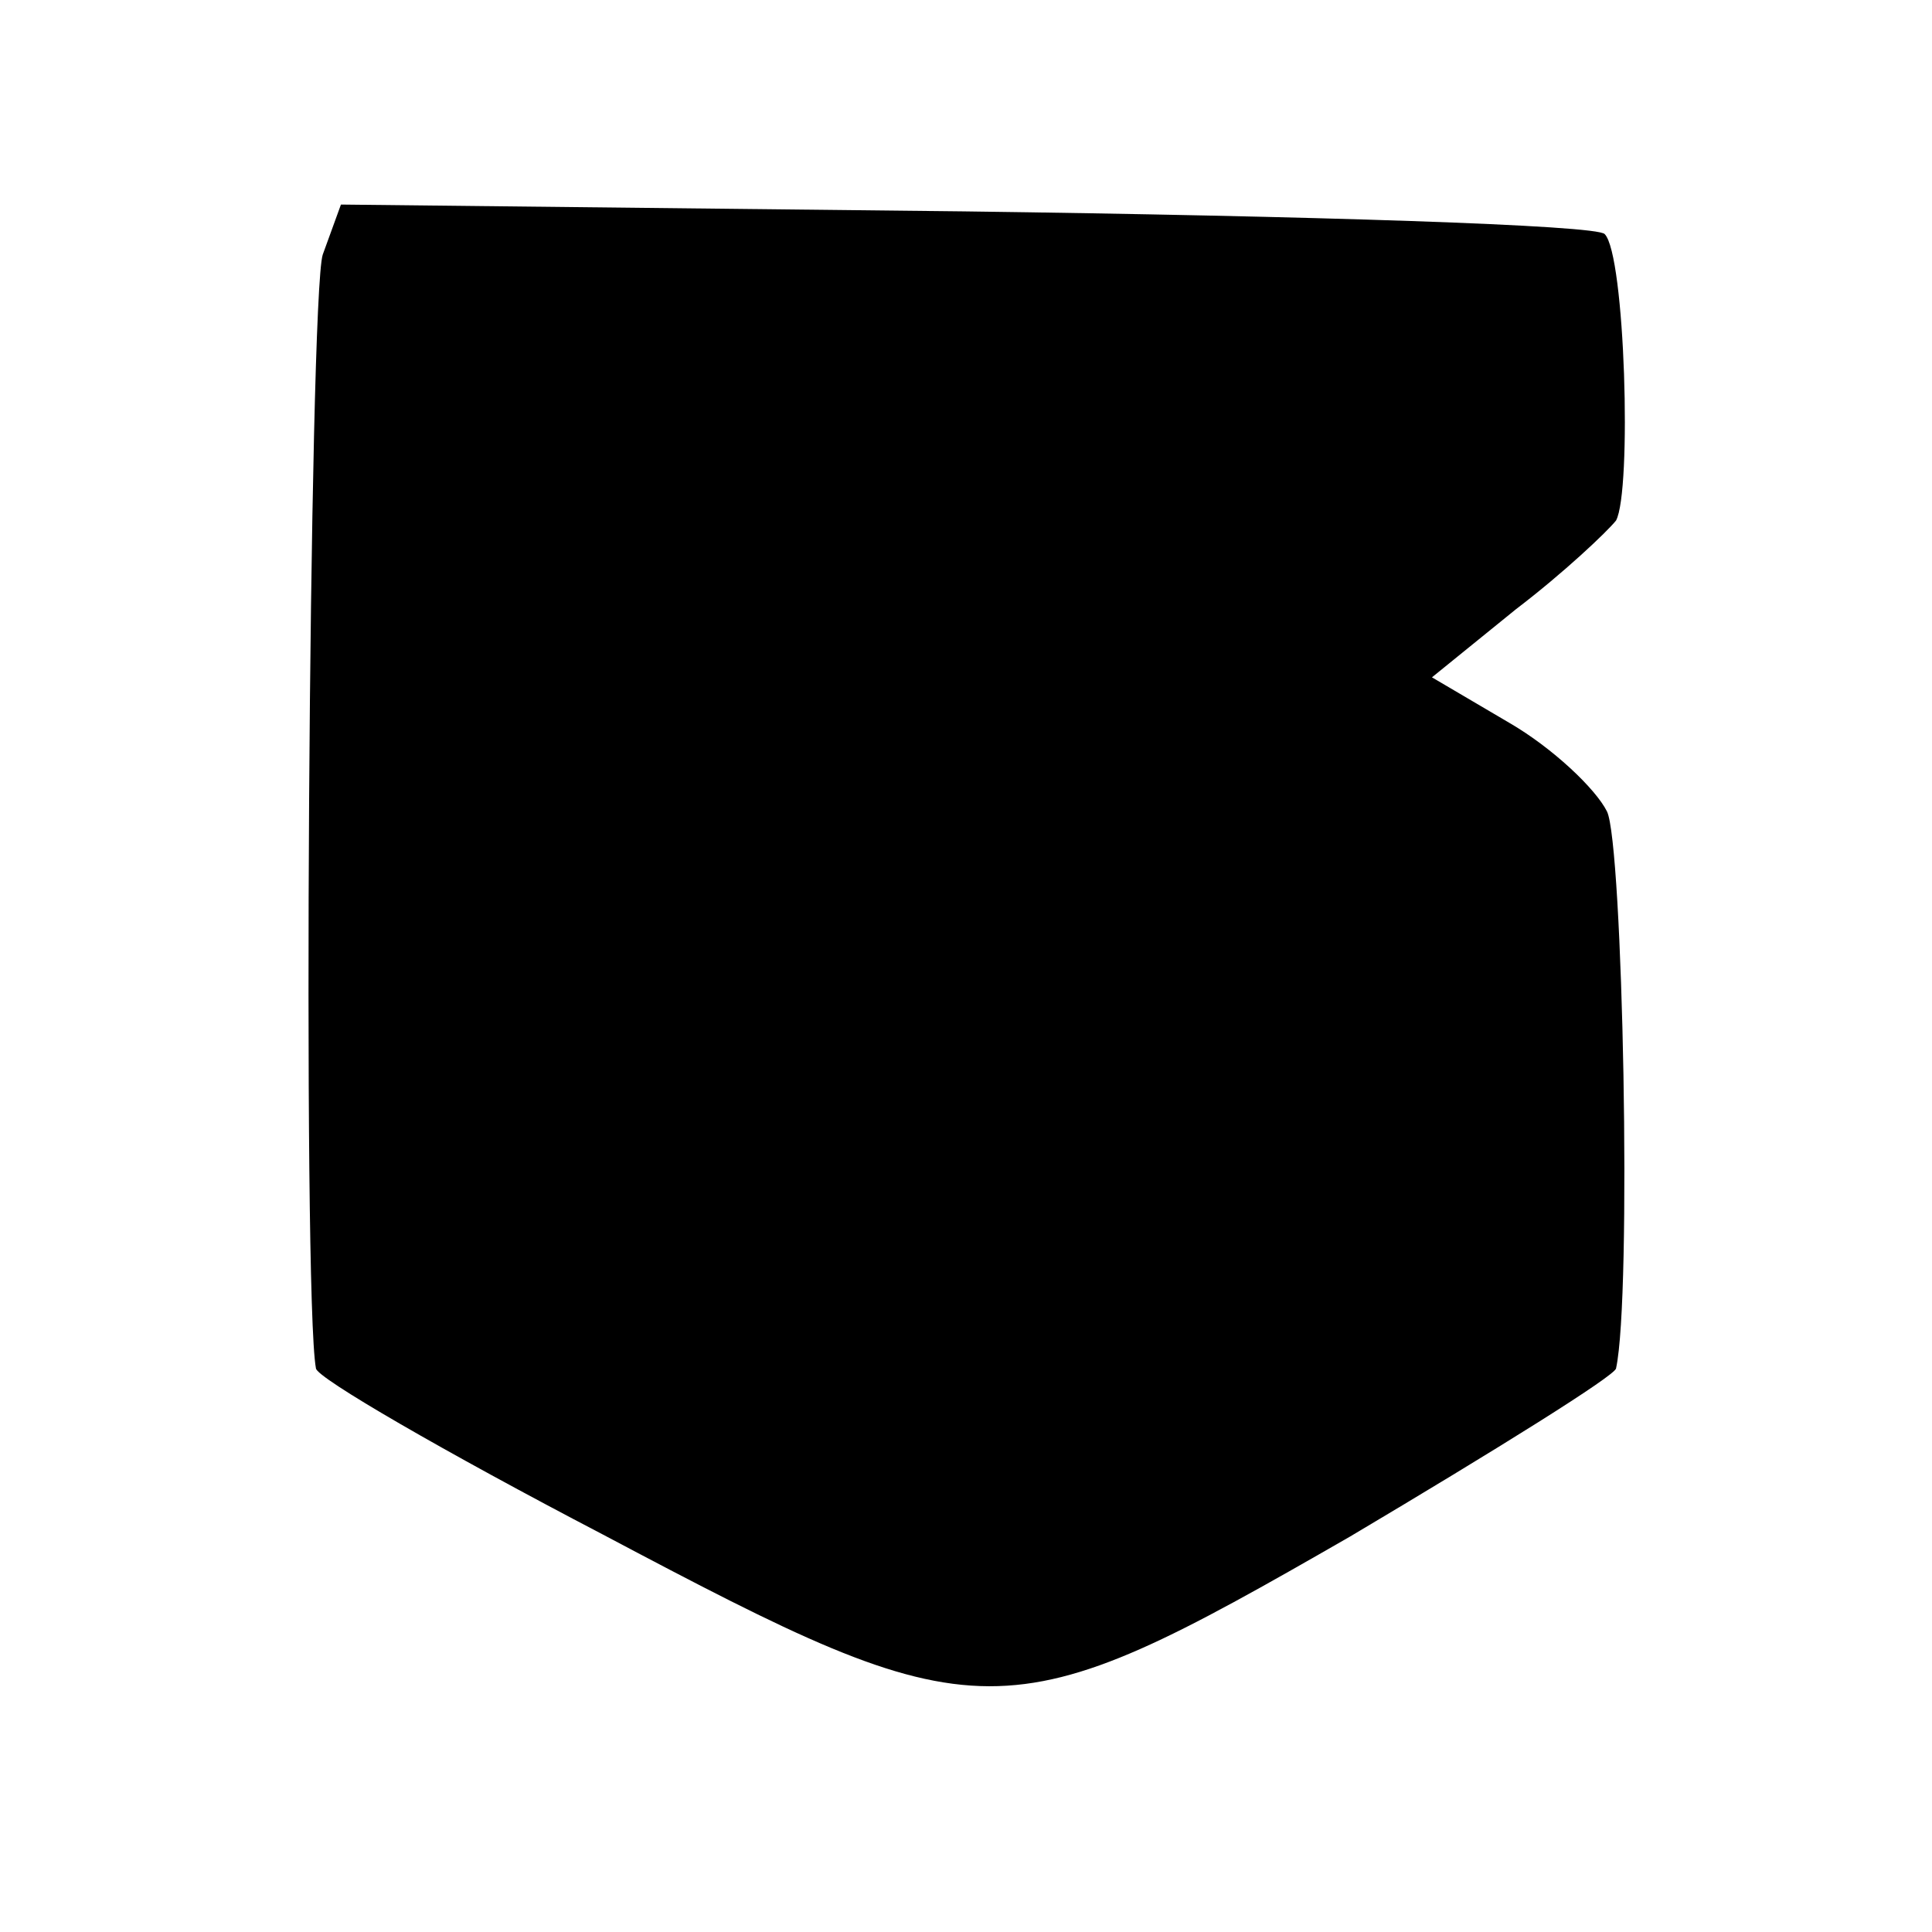 <?xml version="1.0" standalone="no"?>
<!DOCTYPE svg PUBLIC "-//W3C//DTD SVG 20010904//EN"
 "http://www.w3.org/TR/2001/REC-SVG-20010904/DTD/svg10.dtd">
<svg version="1.0" xmlns="http://www.w3.org/2000/svg"
 width="85pt" height="85pt" viewBox="0 0 85 85"
 preserveAspectRatio="xMidYMid meet">
<g transform="translate(0,85) scale(0.1,-0.1)"
fill="#000000" stroke="none">
<path d="M142 738 c-6 -18 -9 -458 -3 -490 0 -4 57 -37 126 -73 168 -89 176
-89 329 -1 64 38 117 71 117 74 7 32 3 231 -4 245 -5 10 -24 28 -43 39 l-34
20 37 30 c21 16 40 34 44 39 7 13 4 117 -5 126 -3 4 -130 8 -282 10 l-274 3
-8 -22z"/>
</g>
</svg>
